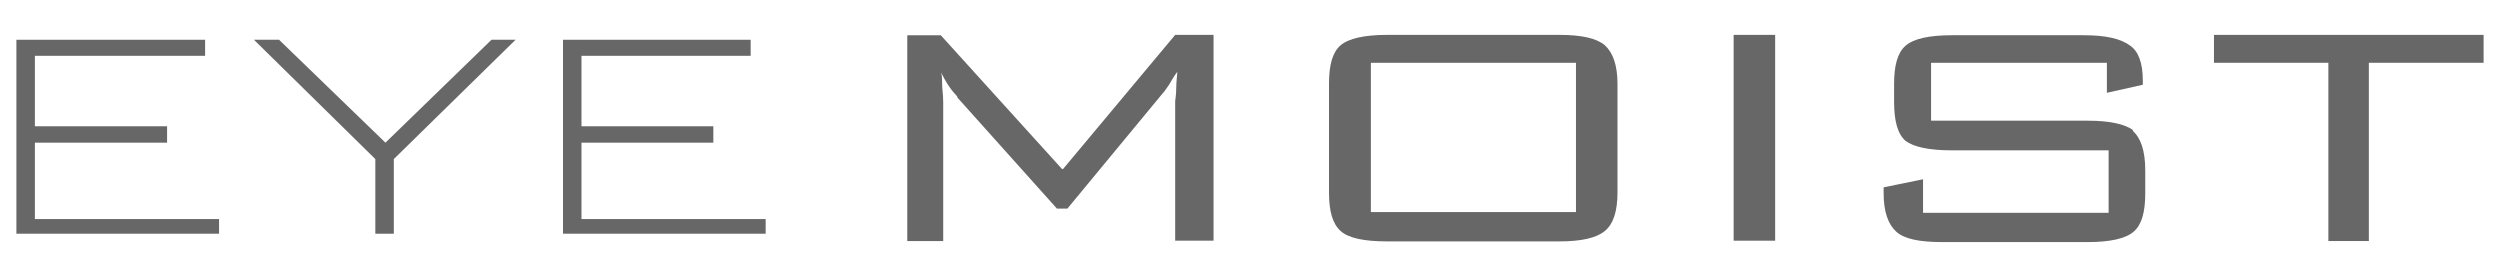 <?xml version="1.0" encoding="UTF-8"?>
<svg xmlns="http://www.w3.org/2000/svg" version="1.1" viewBox="0 0 716.7 79.1">
  <defs>
    <style>
      .cls-1 {
        fill: #676768;
      }
    </style>
  </defs>
  <!-- Generator: Adobe Illustrator 28.6.0, SVG Export Plug-In . SVG Version: 1.2.0 Build 709)  -->
  <g>
    <g id="_レイヤー_1" data-name="レイヤー_1">
      <g id="_レイヤー_1-2" data-name="_レイヤー_1">
        <g>
          <polygon class="cls-1" points="4.7 67 4.7 11.4 58.8 11.4 58.8 16 10 16 10 36.2 47.9 36.2 47.9 40.9 10 40.9 10 62.8 62.8 62.8 62.8 67 4.7 67"/>
          <polygon class="cls-1" points="161.4 67 161.4 11.4 215.2 11.4 215.2 16 166.7 16 166.7 36.2 204.5 36.2 204.5 40.9 166.7 40.9 166.7 62.8 219.5 62.8 219.5 67 161.4 67"/>
          <polygon class="cls-1" points="107.6 45.6 72.8 11.4 80 11.4 110.5 40.9 140.9 11.4 147.8 11.4 112.9 45.6 112.9 67 107.6 67 107.6 45.6"/>
          <path class="cls-1" d="M304.5,48.5l-34.8-38.4h-9.6v59h10.3V29.4c0-2.3-.3-3.9-.3-5s0-2.7-.3-3.6c1,2,2.3,4.4,4.4,6.6.2.2.3.4.3.6l28.5,31.8h3l27.2-32.9c.6-.6,1.3-1.7,2-2.7.6-1,1.3-2.3,2.3-3.6,0,1-.3,2.7-.3,4.7s-.3,3.3-.3,3.9v39.8h11V10h-11l-32.1,38.4"/>
          <path class="cls-1" d="M451.8,60.8h-58.8V18h58.8v42.8M460.1,13c-2.3-2-6.6-3-13-3h-49.5c-6.3,0-11,1-13.3,3s-3.3,5.6-3.3,11v31.2c0,5.3,1,8.9,3.3,11s6.9,3,13.3,3h49.5c6.3,0,10.6-1,13-3s3.6-5.6,3.6-11v-31.2c0-5.3-1.3-8.9-3.6-11"/>
          <rect class="cls-1" x="497" y="10" width="11.9" height="59"/>
          <path class="cls-1" d="M611.5,37.3c-2.3-1.7-6.6-2.7-13-2.7h-44.9v-16.6h50.4v8.6l10.3-2.3v-1.3c0-5-1.3-8.3-3.6-9.9-2.7-2-6.9-3-13.3-3h-37.8c-6.6,0-11,1-13.3,3-2.3,2-3.3,5.6-3.3,11v5c0,5.6,1,9.3,3.3,11.3,2.3,1.7,6.6,2.7,13.3,2.7h44.9v17.9h-53.2v-9.6l-11.3,2.3v1.7c0,5.3,1.3,8.9,3.6,11s6.6,3,13.3,3h41.5c6.6,0,11-1,13.3-3s3.3-5.6,3.3-11v-6.6c0-5.6-1.3-9.3-3.6-11.3"/>
          <polygon class="cls-1" points="634.7 10 634.7 18 667.5 18 667.5 69.1 679.1 69.1 679.1 18 712 18 712 10 634.7 10"/>
        </g>
      </g>
    </g>
  </g>
</svg>